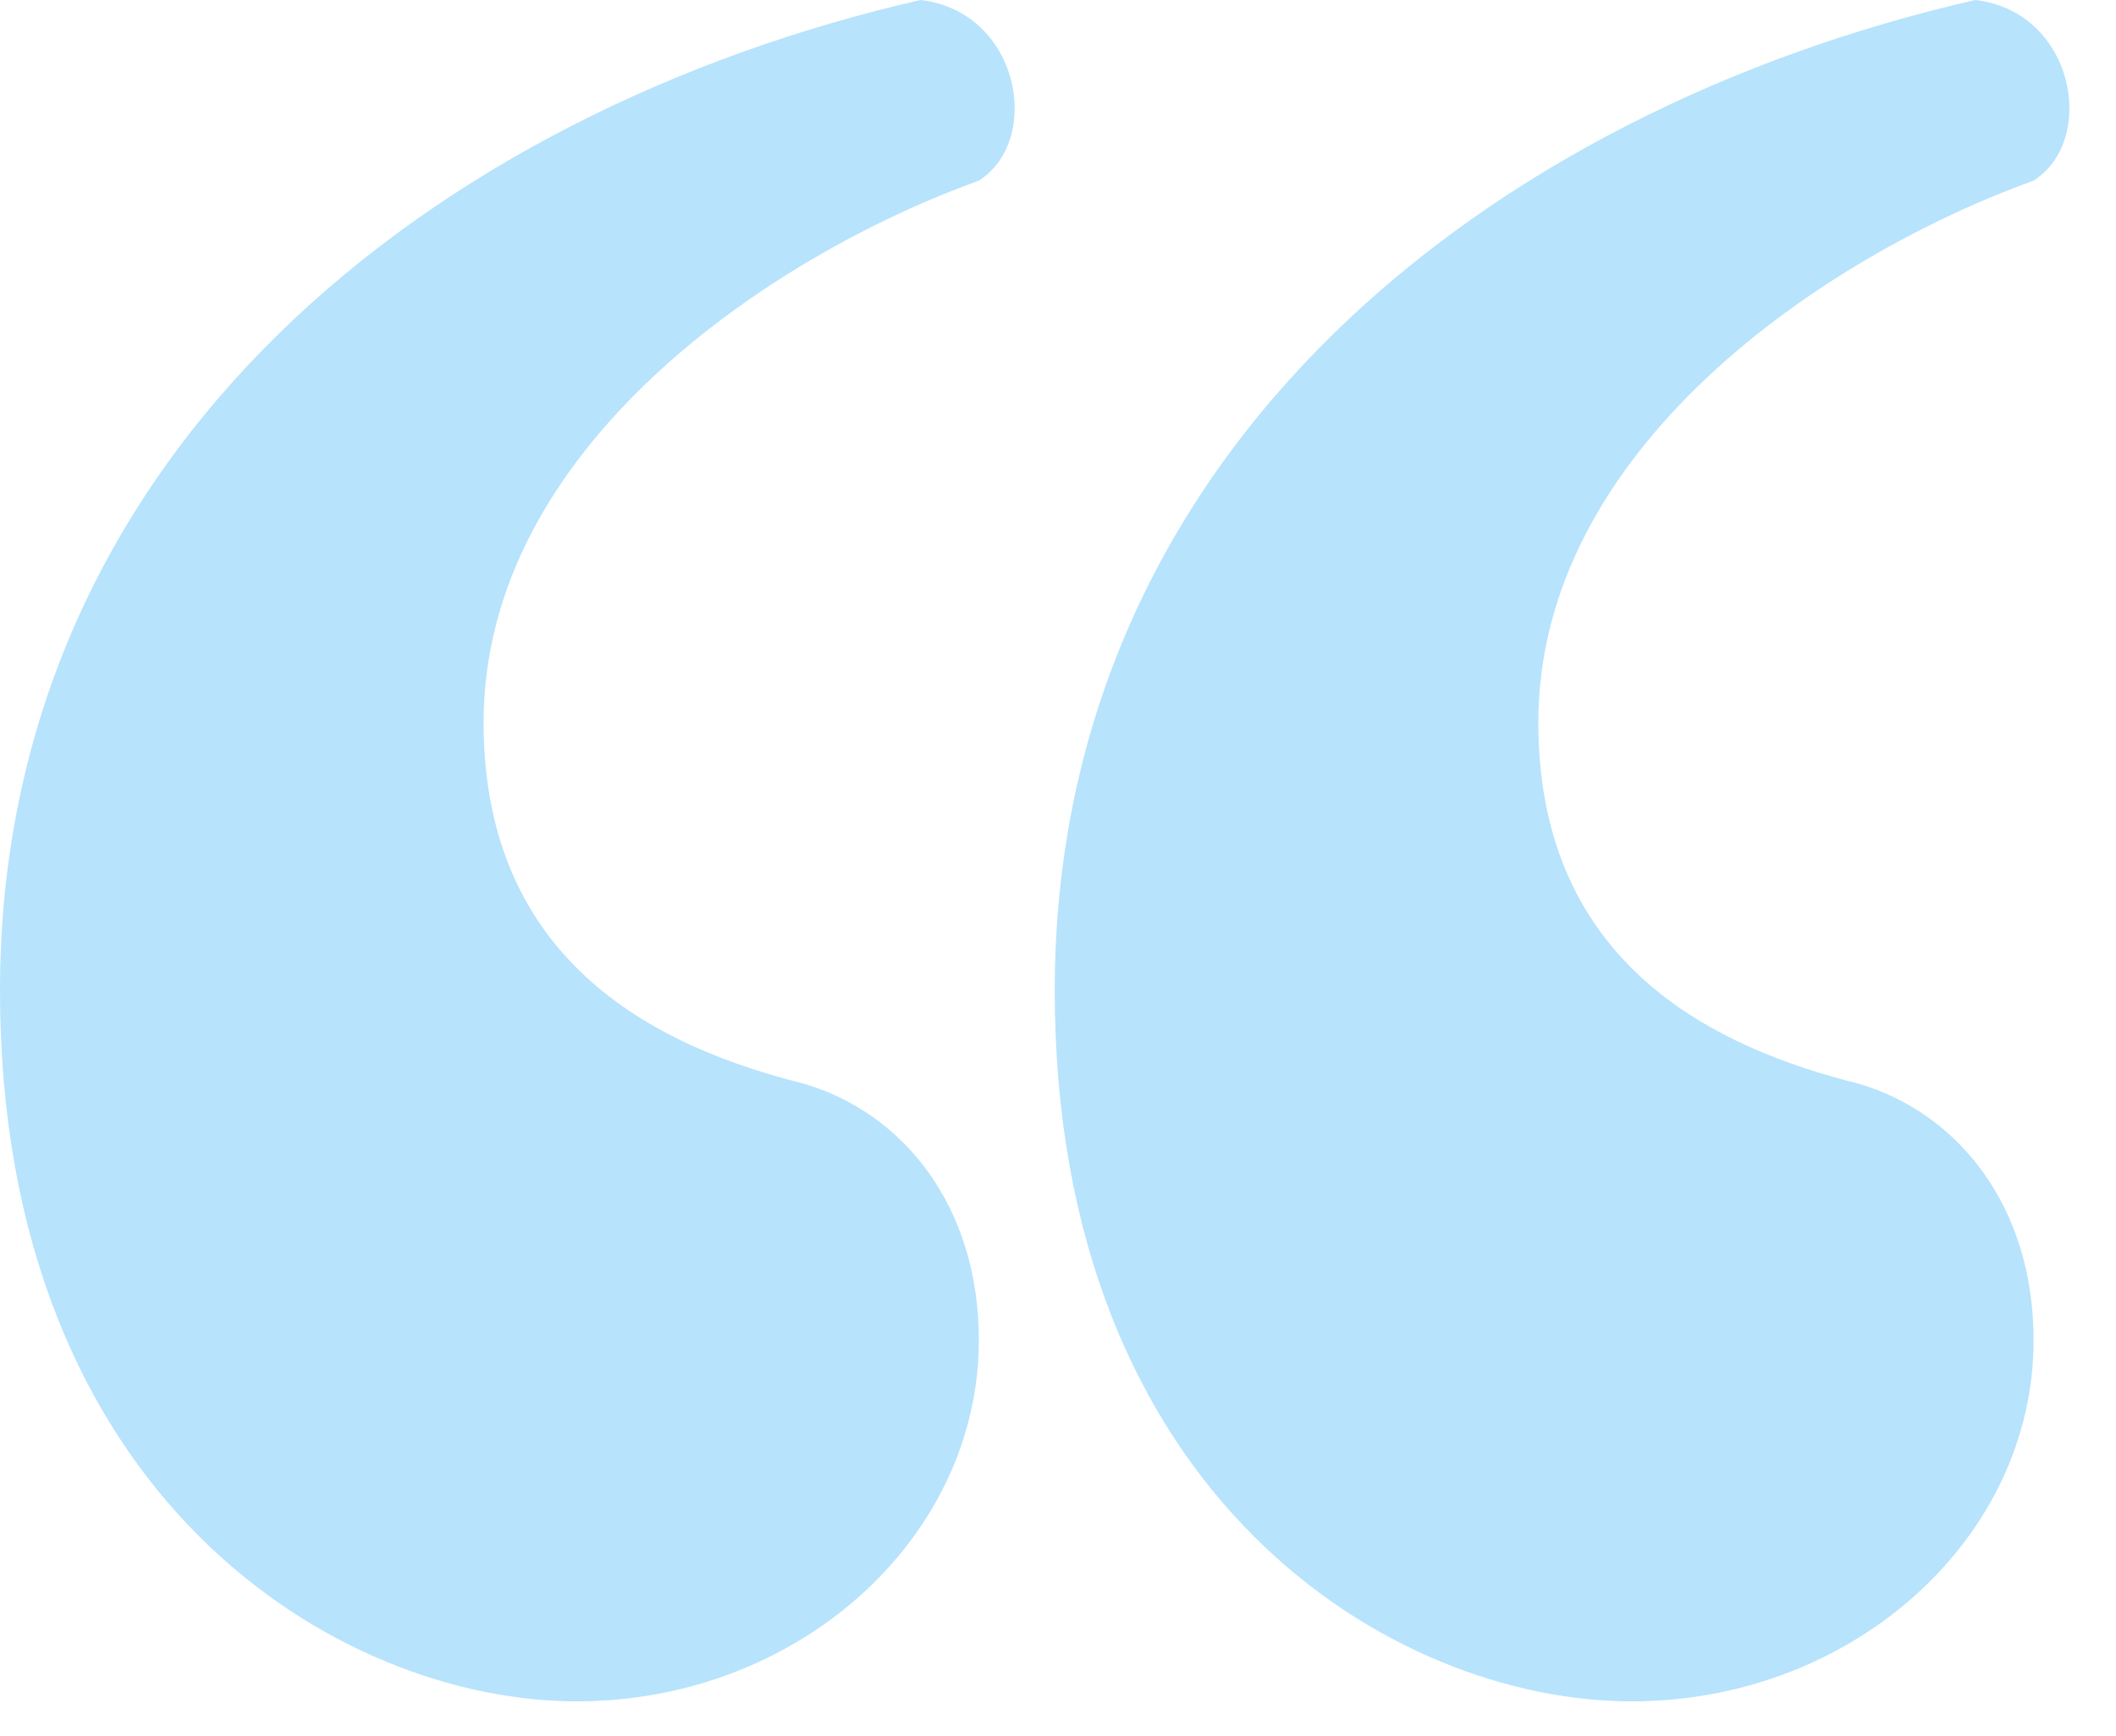 <svg width="39px" height="32px" viewBox="0 0 39 32" version="1.1" xmlns="http://www.w3.org/2000/svg" xmlns:xlink="http://www.w3.org/1999/xlink" transform="rotate(0) scale(1, 1)">
    <title>C2A67DC5-2146-4B64-A4CA-AE9C5E0A6FCB</title>
    <g id="Page-2" stroke="none" stroke-width="1" fill="none" fill-rule="evenodd" opacity="0.3">
        <g id="Desktop---Homepage-Hero-Test---Slider---Original-Headline" transform="translate(-799, -982)" fill="#0da2f5" fill-rule="nonzero">
            <g id="Mickey" transform="translate(0, 878)">
                <g id="Quotes" transform="translate(799, 104)">
                    <path d="M10.631,31.357 C14.712,31.357 18.041,28.35 18.041,24.699 C18.041,22.229 16.645,20.511 14.82,19.974 C12.242,19.33 8.913,17.826 8.913,13.316 C8.913,8.269 14.175,4.725 18.041,3.329 C19.222,2.577 18.793,0.215 16.967,0 C8.054,2.04 -4.04345246e-15,8.269 -4.04345246e-15,18.256 C-4.04345246e-15,27.599 6.229,31.357 10.631,31.357 Z" id="Path"/>
                    <path d="M30.071,31.357 C34.152,31.357 37.481,28.35 37.481,24.699 C37.481,22.229 36.085,20.511 34.259,19.974 C31.682,19.33 28.353,17.826 28.353,13.316 C28.353,8.269 33.615,4.725 37.481,3.329 C38.662,2.577 38.233,0.215 36.407,0 C27.494,2.04 19.44,8.269 19.44,18.256 C19.44,27.599 25.668,31.357 30.071,31.357 Z" id="Path"/>
                </g>
            </g>
        </g>
    </g>
</svg>
